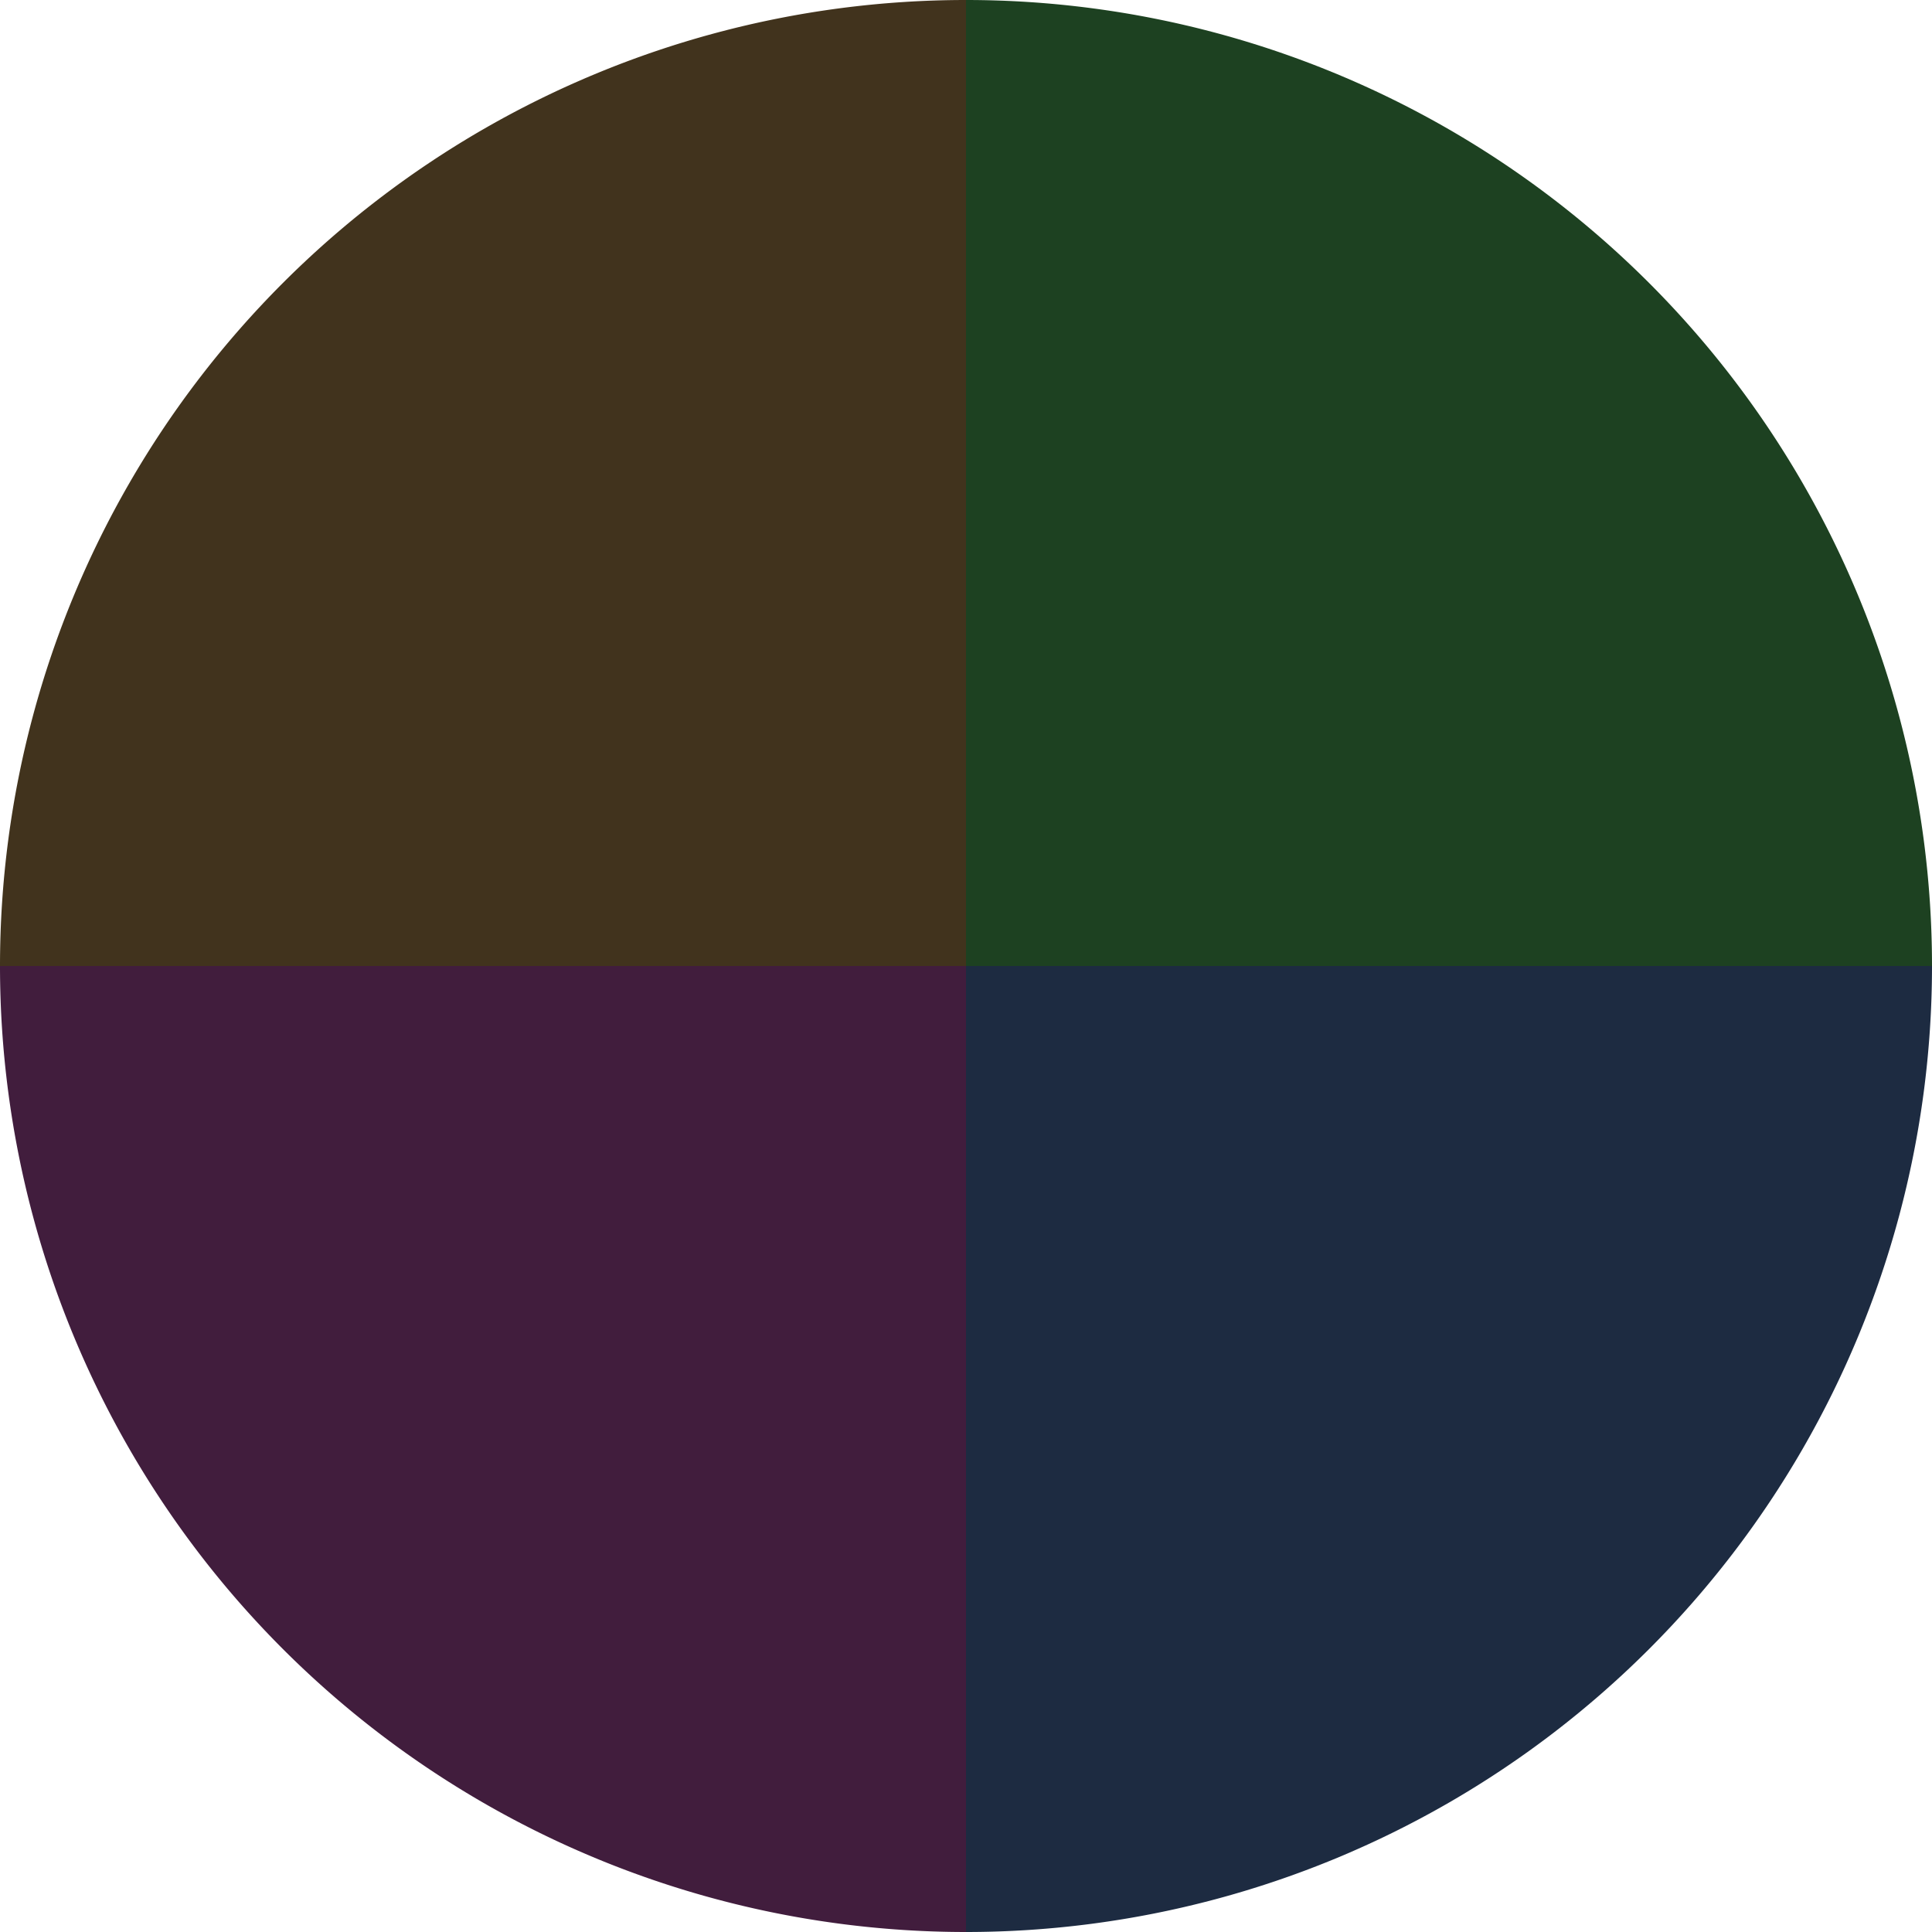 <?xml version="1.0" standalone="no"?>
<svg width="500" height="500" viewBox="-1 -1 2 2" xmlns="http://www.w3.org/2000/svg">
        <path d="M 0 -1 
             A 1,1 0 0,1 1 0             L 0,0
             z" fill="#1d4121" />
            <path d="M 1 0 
             A 1,1 0 0,1 0 1             L 0,0
             z" fill="#1d2b41" />
            <path d="M 0 1 
             A 1,1 0 0,1 -1 0             L 0,0
             z" fill="#411d3d" />
            <path d="M -1 0 
             A 1,1 0 0,1 -0 -1             L 0,0
             z" fill="#41331d" />
    </svg>
